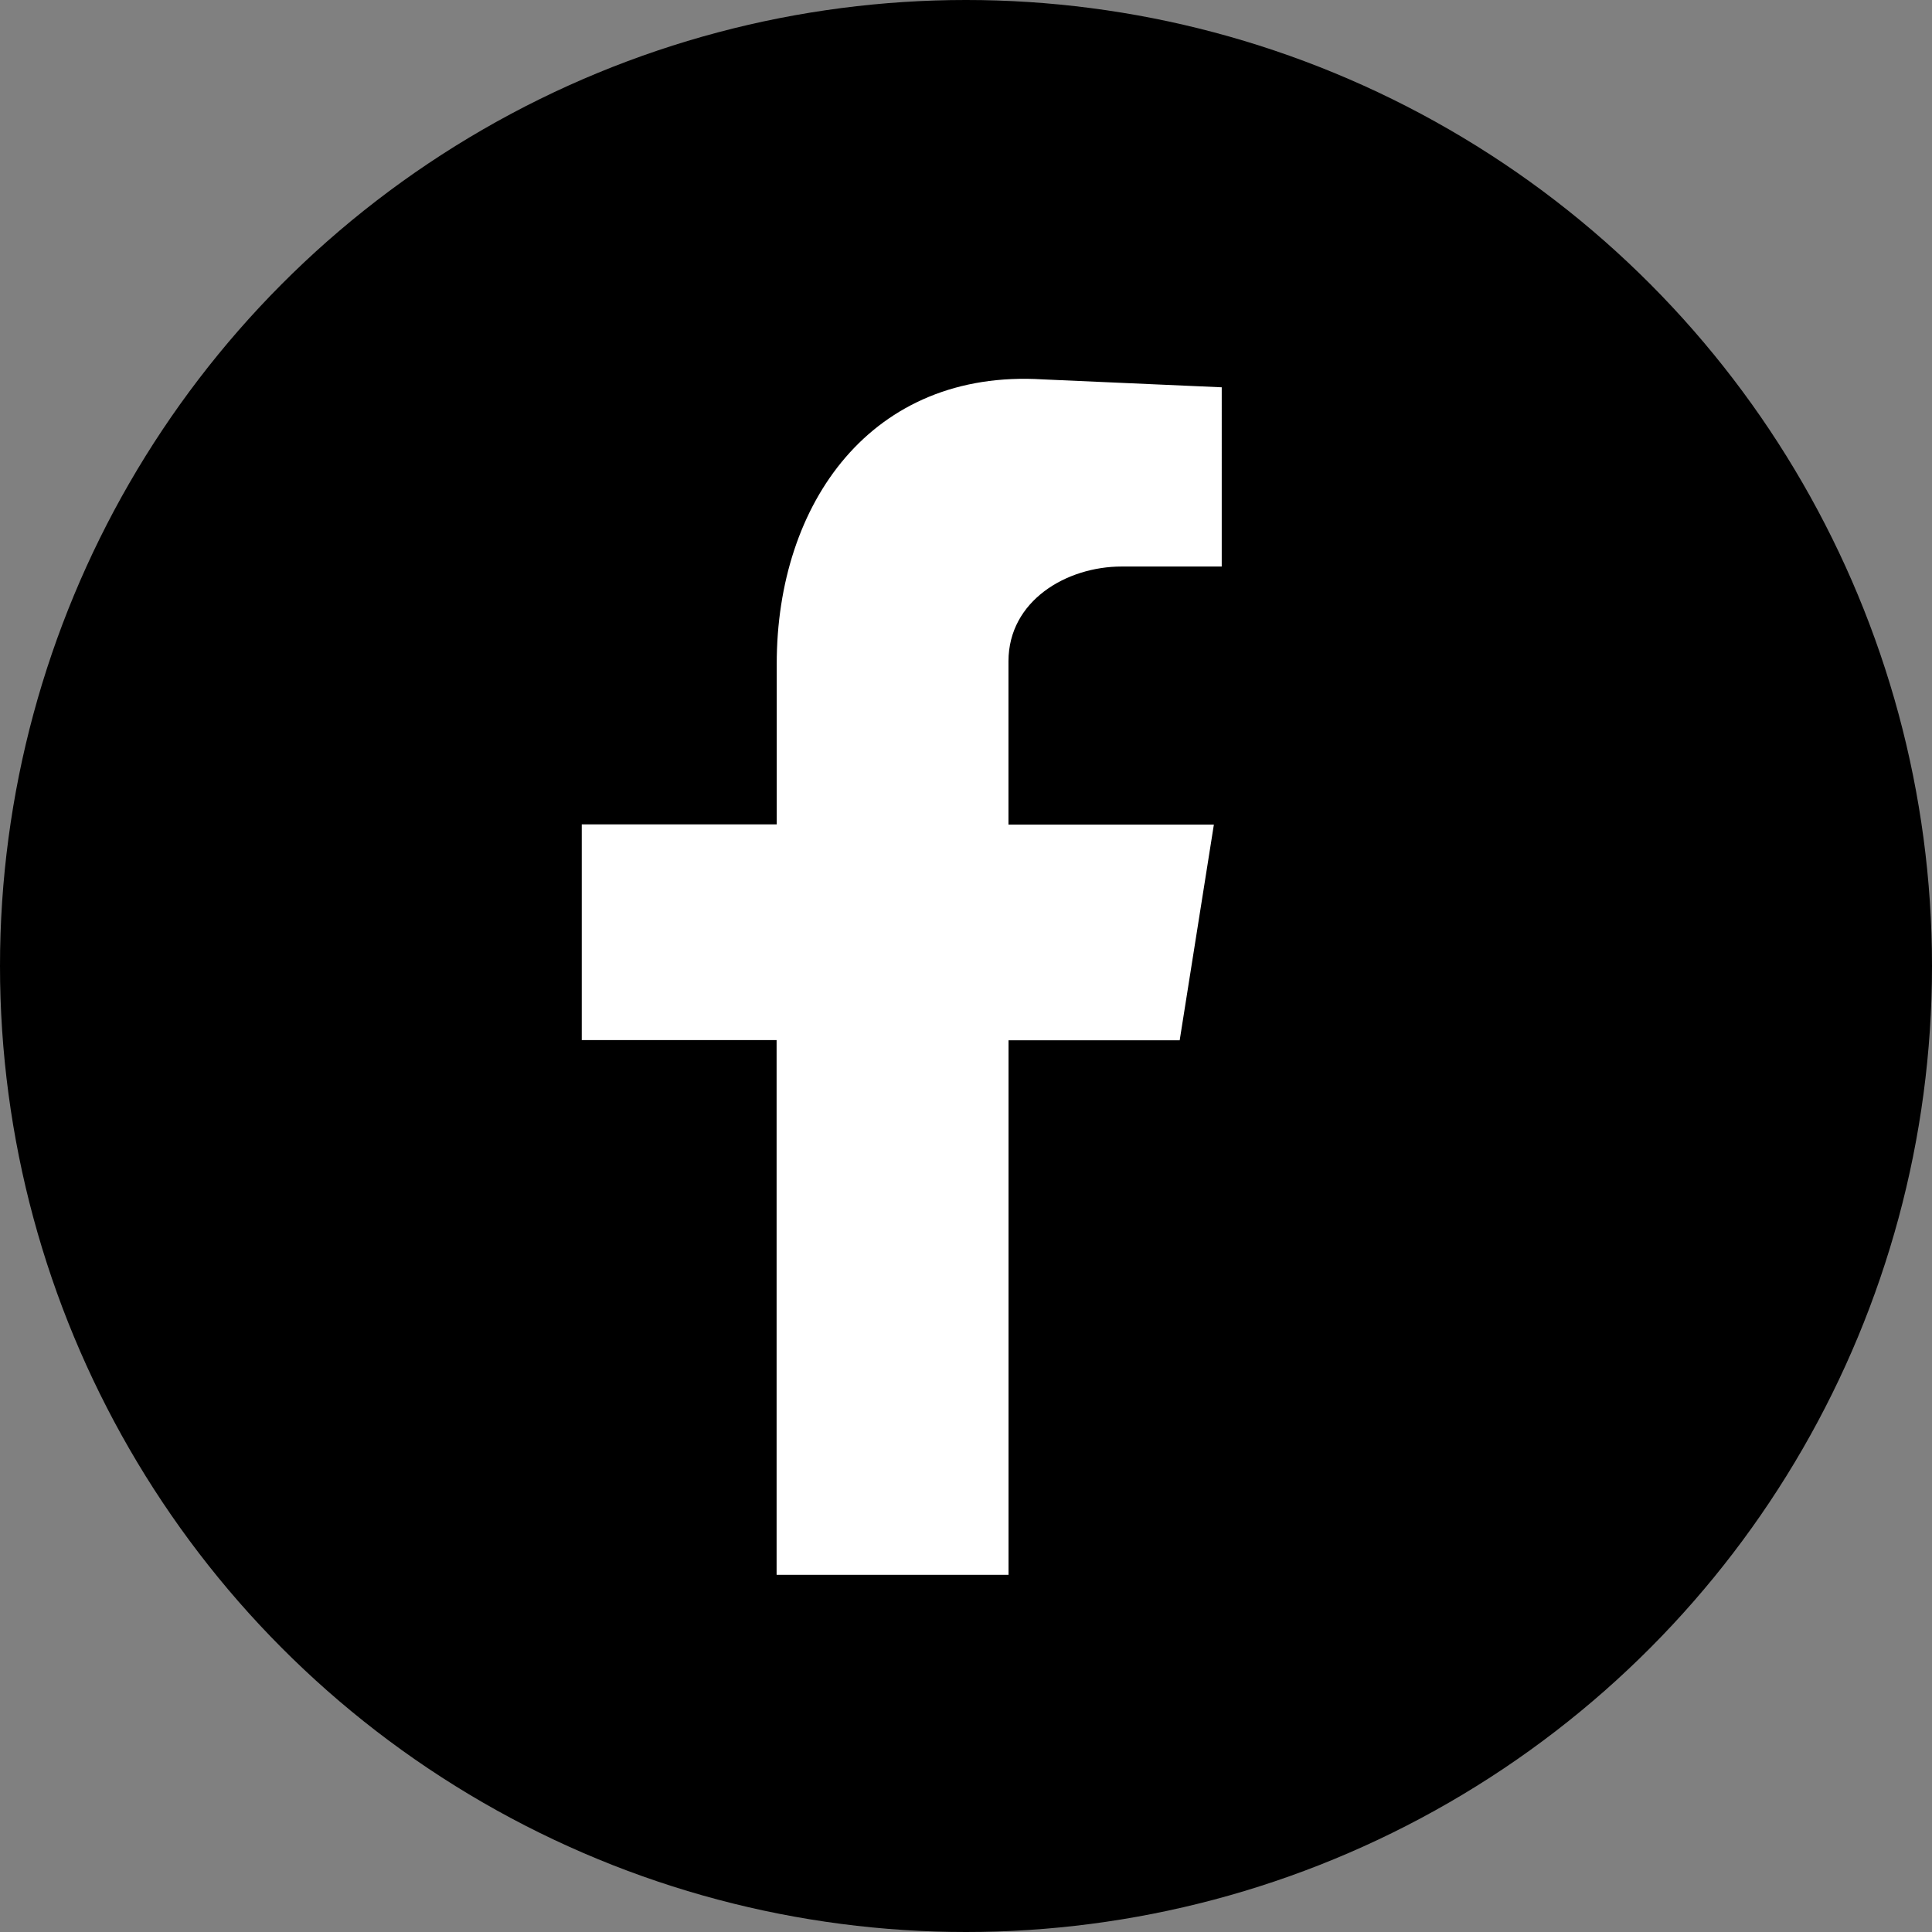 <svg xmlns="http://www.w3.org/2000/svg" width="60" height="60" viewBox="0 0 60 60">
  <rect x="0" y="0" width="60" height="60" fill="#808080" stroke="none"/>
  <g id="Group_65" data-name="Group 65" transform="translate(0 -0.448)">
    <circle id="Ellipse_10" data-name="Ellipse 10" cx="30" cy="30" r="30" transform="translate(0 0.448)"/>
    <path id="Path_35" data-name="Path 35" d="M118.474,113.132h7.2v-16.6h5.315l1.062-6.7h-6.379v-5.07c0-1.88,1.8-2.944,3.516-2.944h3.107V76.252l-5.561-.246c-5.315-.326-8.259,3.843-8.259,8.831v4.988H112.42v6.7h6.051v16.6Z" transform="translate(-94.353 -63.776)" fill="#fff" fill-rule="evenodd"/>
  </g>
</svg>
